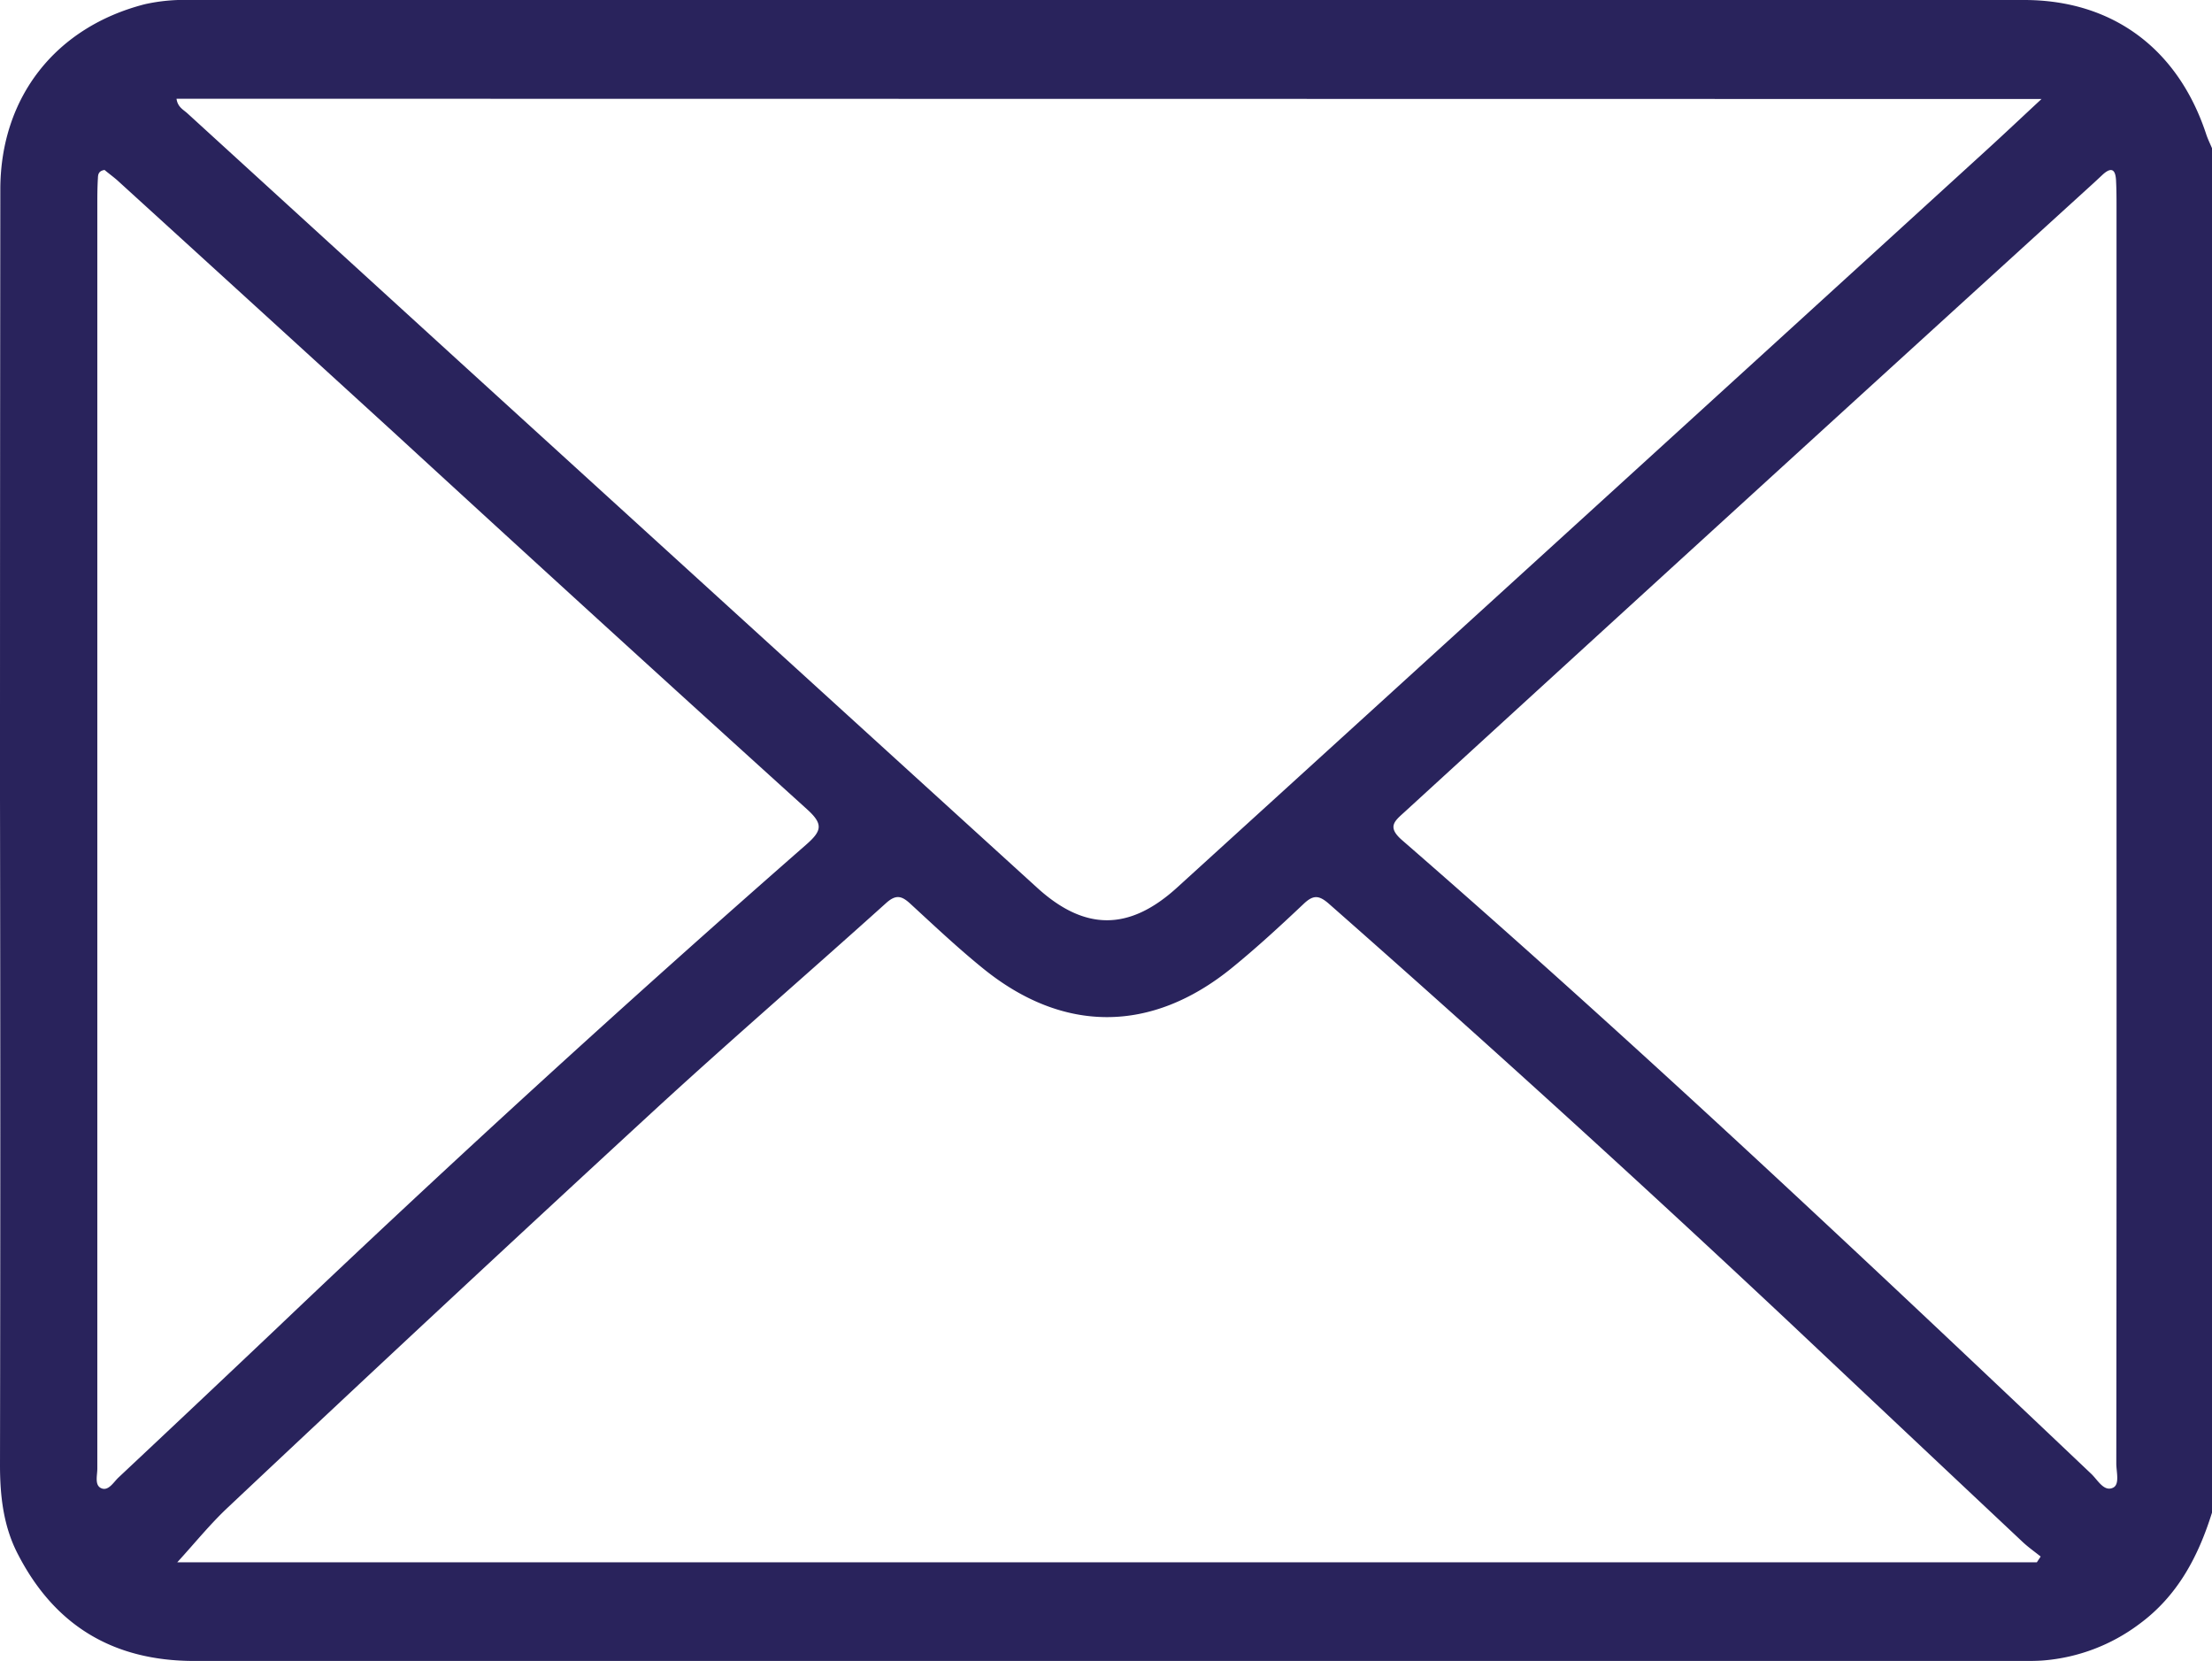 <?xml version="1.0" encoding="UTF-8"?> <svg xmlns="http://www.w3.org/2000/svg" viewBox="0 0 409.12 307.18"><defs><style>.cls-1{fill:#29235c;}</style></defs><g id="Слой_2" data-name="Слой 2"><g id="Слой_1-2" data-name="Слой 1"><path class="cls-1" d="M409.12,279.73c-2.55,8.16-6.39,15.44-13.5,20.64A34.1,34.1,0,0,1,378,307.06c-1.45.12-2.92.1-4.38.1q-168.84,0-337.68,0c-14.88,0-25.74-6.45-32.56-19.61C.65,282.39,0,276.75,0,270.93q.11-61.67,0-123.34Q0,91.31.06,35C.09,17.94,10.32,5,26.79.78A33.26,33.26,0,0,1,35.1,0Q204.74,0,374.37,0c16.4,0,28.49,9.06,33.68,24.83.29.88.71,1.72,1.07,2.58ZM32.65,18.26c.2,1.53,1.24,2,2,2.69q25.19,23,50.4,46,53.38,48.63,106.79,97.23c8.79,8,17,8,25.82,0q75-68.22,149.83-136.49c3.19-2.91,6.33-5.88,10.1-9.38ZM376.72,288.92l.71-1.07c-1.12-.9-2.32-1.74-3.37-2.73q-21.66-20.36-43.29-40.75-41.89-39.31-85-77.25c-1.8-1.57-2.86-1.66-4.62,0-4.34,4.1-8.75,8.17-13.39,11.94-14.82,12-31.07,12.06-45.86.1-4.65-3.76-9-7.86-13.42-11.93-1.62-1.51-2.69-1.94-4.6-.22-14.33,12.91-28.94,25.5-43.13,38.56q-39.47,36.35-78.54,73.14c-3.34,3.12-6.23,6.72-9.43,10.21ZM19.34,31.43c-1.14.17-1.21.88-1.23,1.52C18,34.68,18,36.41,18,38.14V196.6q0,37.52,0,75c0,1.27-.55,3.09.76,3.63s2.23-1.12,3.16-2q14.85-13.93,29.62-27.93,47.84-45.56,97.53-89.07c2.93-2.56,3.25-3.8.23-6.54Q110.85,114.9,72.65,79.8q-25.5-23.28-51-46.5C20.84,32.6,20,32,19.34,31.43ZM391.46,153.7q0-57.67,0-115.35c0-1.6,0-3.2-.08-4.79-.06-2-.68-2.93-2.53-1.22-.69.64-1.36,1.28-2.05,1.9q-34.07,31-68.14,62.1-29.48,26.91-58.91,53.85c-1.8,1.64-3.26,2.72-.44,5.17,43.58,37.89,85.6,77.48,127.49,117.21,1.18,1.12,2.32,3.34,4,2.56,1.3-.6.62-2.93.62-4.48Q391.49,212.18,391.46,153.7Z"></path></g></g></svg> 